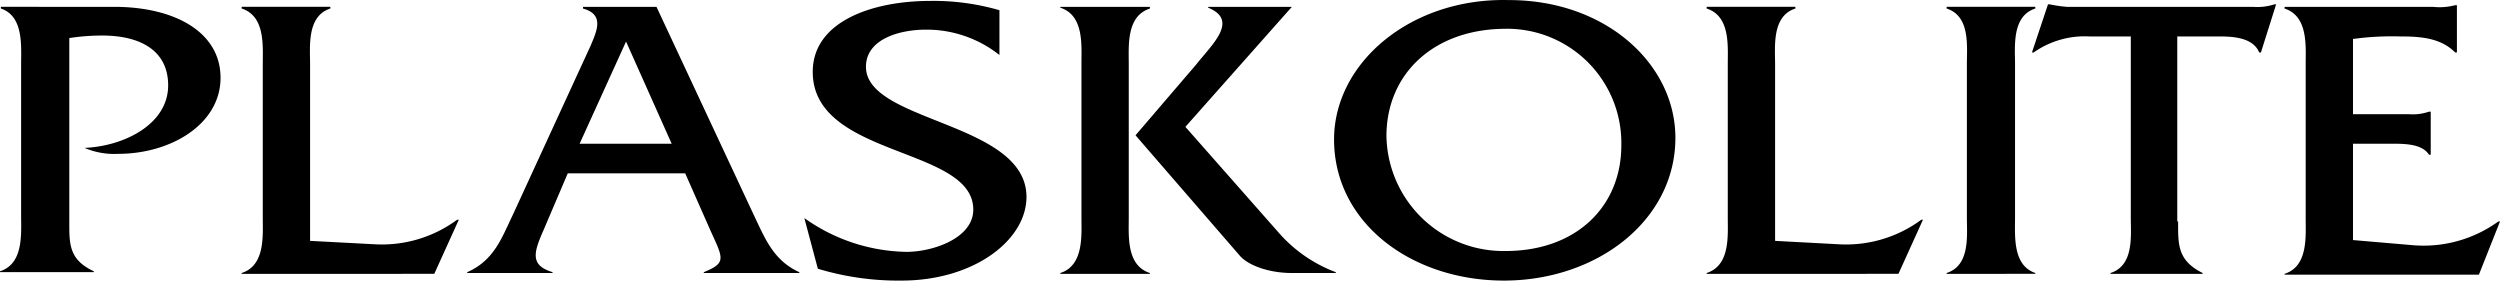 <svg xmlns="http://www.w3.org/2000/svg" viewBox="0 0 252 28.282"><path data-name="Union 21" d="M134.474 14.06c0-7.75 7.75-14.309 17.629-14.052 9.794 0 16.777 6.473 16.777 13.882 0 8.346-7.92 14.393-17.288 14.393-9.283-.001-17.118-5.792-17.118-14.223zm5.28-.341a11.792 11.792 0 0012.009 11.582c7.153 0 11.667-4.514 11.667-10.645a11.519 11.519 0 00-11.838-11.752c-7.154.083-11.838 4.596-11.838 10.815zM82.44 27.089l-1.363-5.109a18.2 18.2 0 0010.3 3.407c2.641 0 6.729-1.363 6.729-4.259 0-6.387-16.182-5.2-16.182-13.882 0-5.109 6.045-7.154 11.838-7.154a23.83 23.83 0 016.982.938v4.514a11.833 11.833 0 00-7.409-2.556c-2.64 0-6.046.938-6.046 3.747 0 5.621 16.18 5.536 16.18 13.116 0 4.343-5.279 8.432-12.6 8.432a28.017 28.017 0 01-8.43-1.194zm147.843.6v-.084c2.385-.766 2.13-3.748 2.13-5.621v-15.5c0-1.875.255-4.854-2.13-5.621v-.17h14.989a6.191 6.191 0 002.215-.17h.17v4.768h-.17c-1.447-1.448-3.406-1.618-5.536-1.618a28.7 28.7 0 00-4.769.256v7.58h5.621a4.962 4.962 0 002.043-.256h.171v4.343h-.171c-.766-1.191-2.725-1.107-4.173-1.107h-3.491v9.709l5.962.511a12.85 12.85 0 008.687-2.384h.17l-2.129 5.364zm-17.543-.084v-.086c2.384-.766 2.045-3.746 2.045-5.621V3.673h-4.173a8.947 8.947 0 00-5.622 1.618h-.171l1.619-4.854h.17a13.1 13.1 0 001.788.256h18.737a5.614 5.614 0 002.129-.256h.171L227.9 5.291h-.172c-.595-1.448-2.468-1.618-4-1.618h-4.259v18.652h.086c0 2.3-.086 3.916 2.47 5.194v.086zm-16.521 0v-.086c2.384-.766 2.043-3.746 2.043-5.621V6.48c0-1.875.341-4.854-2.043-5.621v-.17h8.941v.17c-2.385.766-2.044 3.832-2.044 5.621v15.414c0 1.875-.255 4.854 2.044 5.621v.086zm-24.188 0v-.086c2.387-.766 2.129-3.746 2.129-5.621V6.48c0-1.875.258-4.854-2.129-5.621v-.17h8.943v.17c-2.385.766-2.044 3.832-2.044 5.621v17.8l6.387.341a12.765 12.765 0 008.346-2.469h.171l-2.471 5.45zm-65.149 0v-.086c2.386-.766 2.129-3.832 2.129-5.621v-15.5c0-1.873.257-4.854-2.129-5.621V.693h9.027v.17c-2.385.766-2.13 3.746-2.13 5.621v15.414c0 1.875-.255 4.854 2.13 5.621v.086zm-82.522 0v-.086c2.383-.766 2.128-3.746 2.128-5.621V6.48c0-1.875.255-4.854-2.128-5.621v-.17h8.94v.17c-2.384.766-2.043 3.832-2.043 5.621v17.8l6.473.341a12.768 12.768 0 008.346-2.469h.171l-2.471 5.45zm105.856-.086c-2.3 0-4.428-.766-5.279-1.787l-10.476-12.095 6.132-7.153c1.534-1.959 4.344-4.429 1.193-5.706V.694h8.43l-10.729 12.093 9.539 10.816a14.331 14.331 0 005.619 3.832v.084zm-59.273 0v-.084c2.3-.937 1.96-1.363.683-4.173l-2.557-5.791H57.23l-2.47 5.791c-1.021 2.3-1.277 3.491.937 4.173v.084h-8.6v-.084c2.726-1.193 3.49-3.491 4.6-5.791L59.533 4.61c.6-1.448 1.448-3.15-.768-3.746v-.17h7.411l9.793 20.95c1.106 2.3 1.959 4.6 4.6 5.791v.084zm-12.518-13.03h9.282l-4.6-10.3zM0 27.43v-.086c2.386-.766 2.129-3.746 2.129-5.621V6.48c0-1.875.257-4.854-2.043-5.621v-.17H11.5c6.132 0 10.731 2.555 10.731 7.153 0 4.684-5.024 7.665-10.307 7.665a7.6 7.6 0 01-3.406-.6c4-.17 8.432-2.386 8.432-6.3 0-3.577-2.9-5.025-6.644-5.025a21.8 21.8 0 00-3.32.255v18.4c0 2.3-.086 3.918 2.471 5.109v.086z"/></svg>